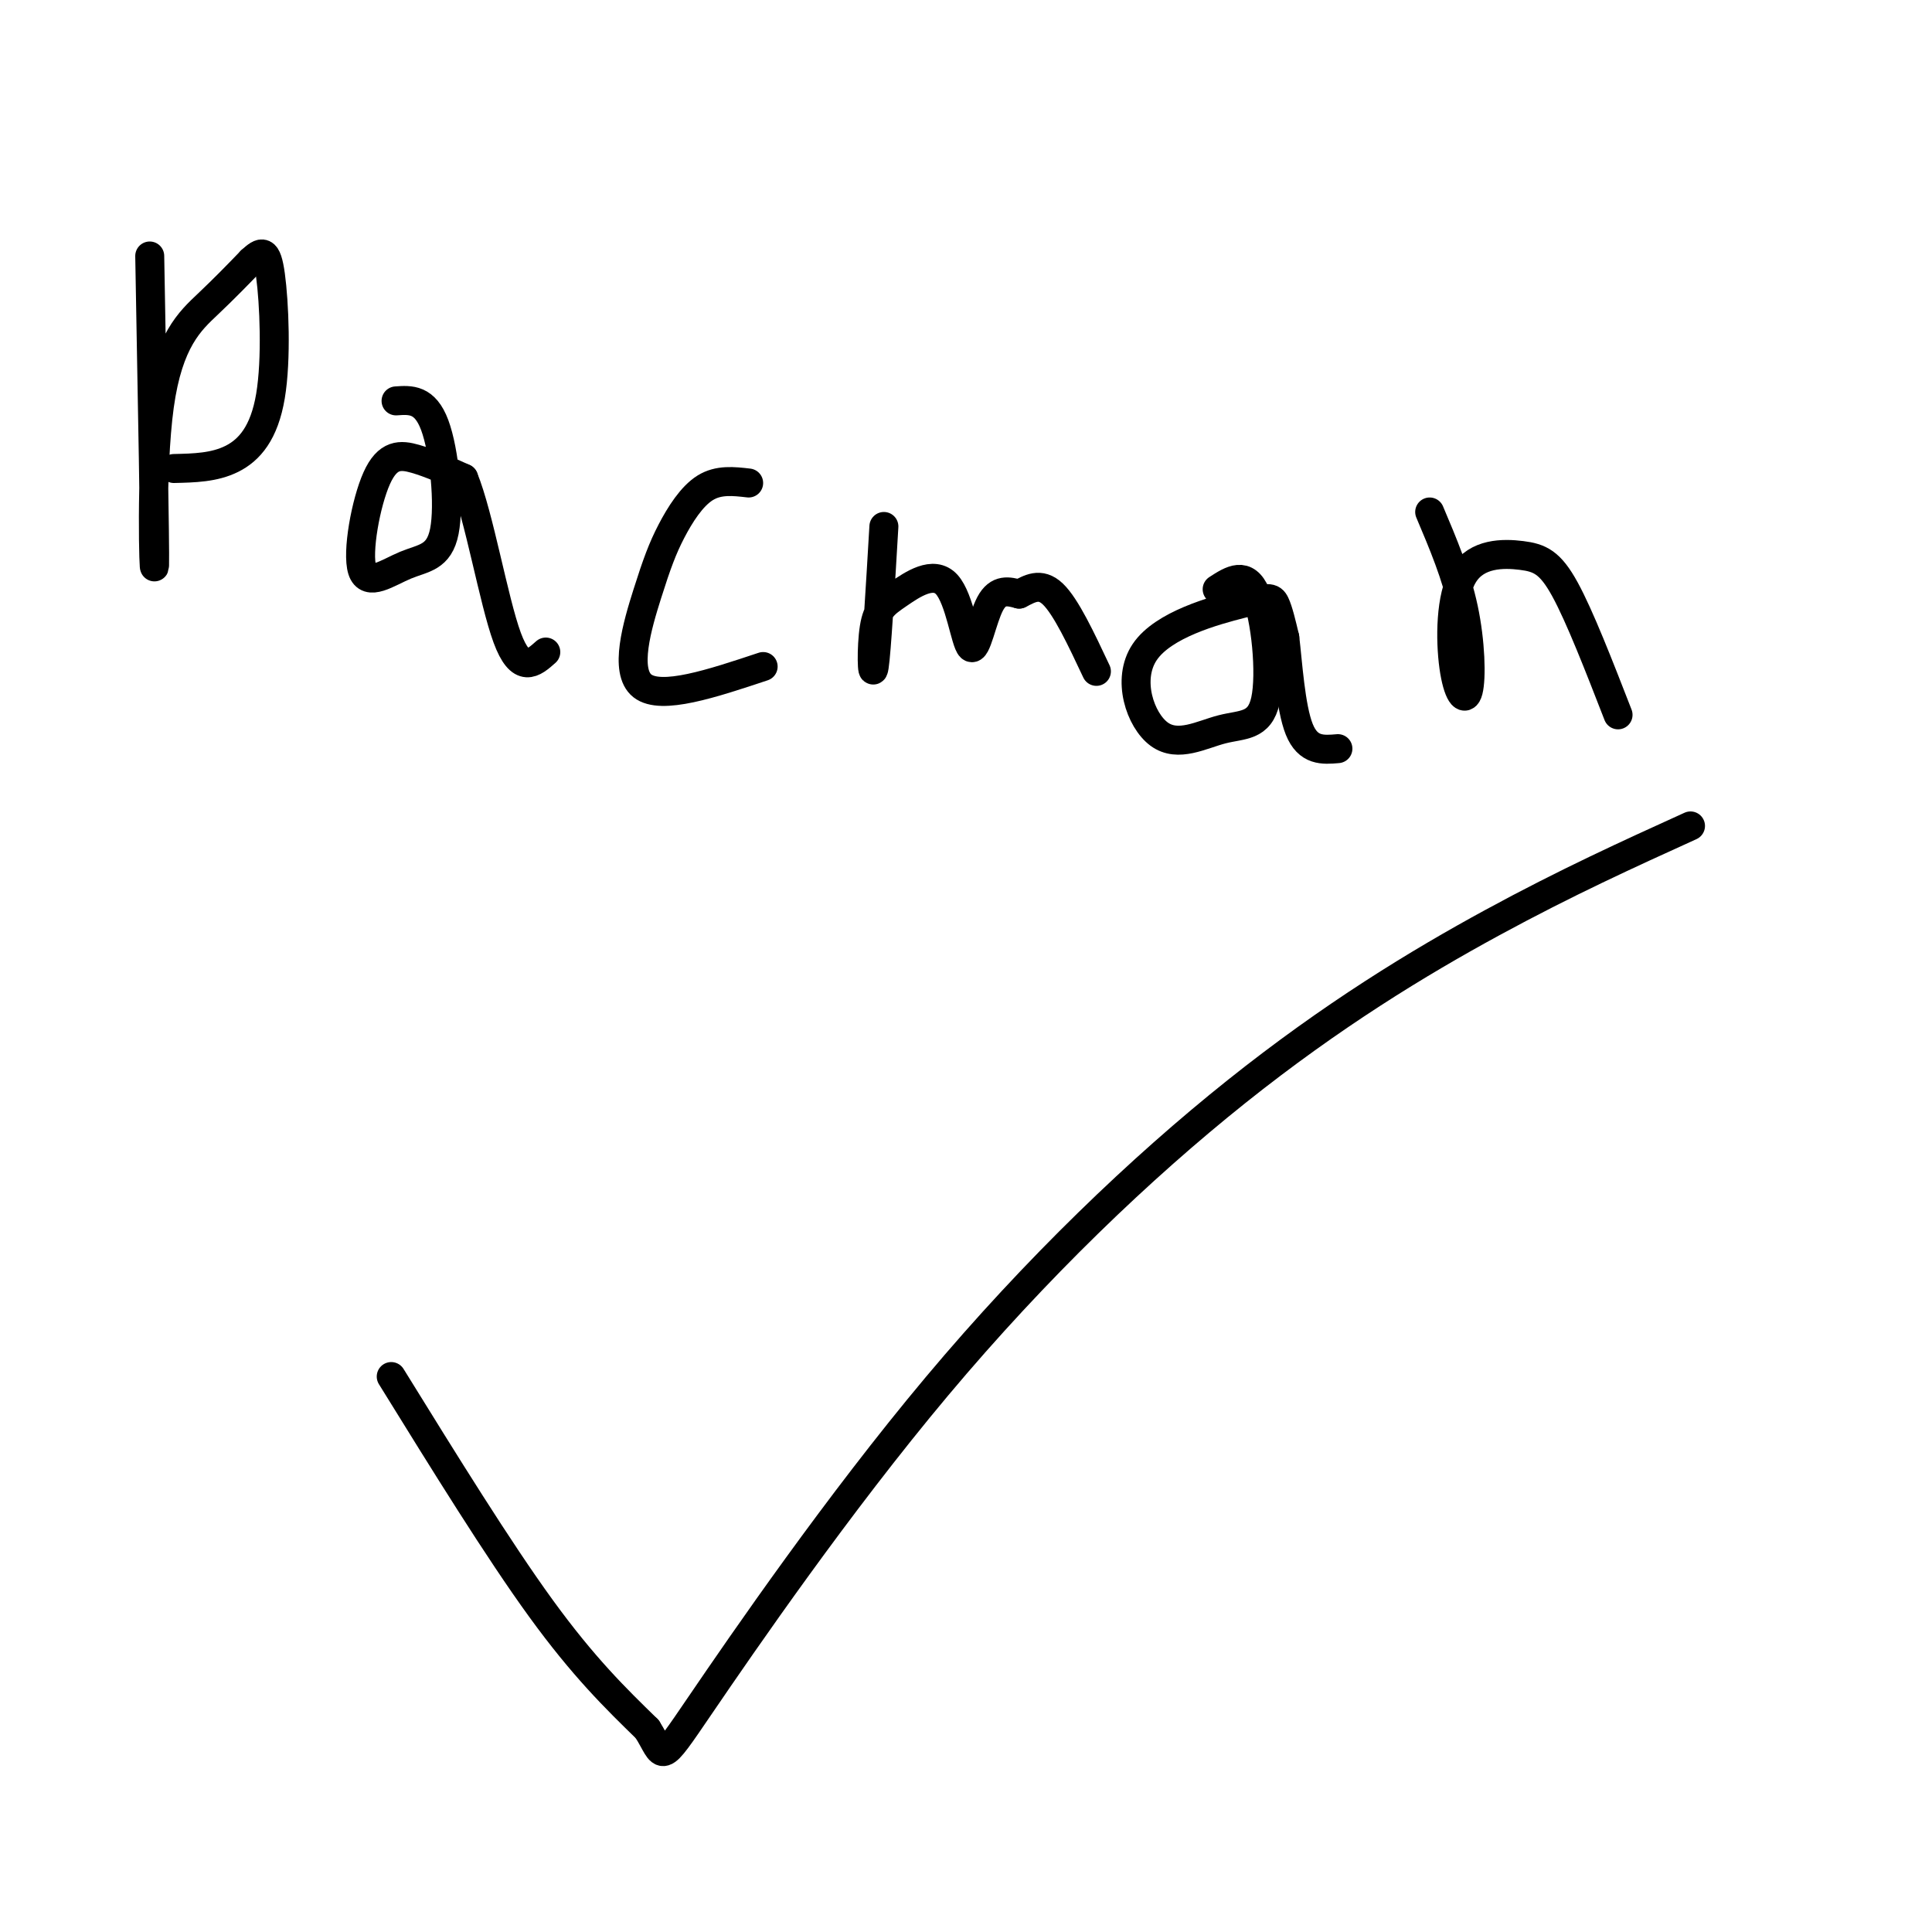 <svg viewBox='0 0 400 400' version='1.1' xmlns='http://www.w3.org/2000/svg' xmlns:xlink='http://www.w3.org/1999/xlink'><g fill='none' stroke='#000000' stroke-width='6' stroke-linecap='round' stroke-linejoin='round'><path d='M31,53c0.554,30.208 1.107,60.417 1,64c-0.107,3.583 -0.875,-19.458 1,-33c1.875,-13.542 6.393,-17.583 10,-21c3.607,-3.417 6.304,-6.208 9,-9'/><path d='M52,54c2.209,-2.027 3.231,-2.595 4,3c0.769,5.595 1.284,17.352 0,25c-1.284,7.648 -4.367,11.185 -8,13c-3.633,1.815 -7.817,1.907 -12,2'/><path d='M82,83c2.988,-0.213 5.976,-0.425 8,5c2.024,5.425 3.083,16.488 2,22c-1.083,5.512 -4.307,5.474 -8,7c-3.693,1.526 -7.856,4.615 -9,1c-1.144,-3.615 0.730,-13.935 3,-19c2.270,-5.065 4.934,-4.876 8,-4c3.066,0.876 6.533,2.438 10,4'/><path d='M96,99c3.200,7.822 6.200,25.378 9,33c2.800,7.622 5.400,5.311 8,3'/><path d='M155,100c-3.115,-0.360 -6.230,-0.721 -9,1c-2.770,1.721 -5.196,5.523 -7,9c-1.804,3.477 -2.986,6.628 -5,13c-2.014,6.372 -4.861,15.963 -1,19c3.861,3.037 14.431,-0.482 25,-4'/><path d='M183,109c-0.766,13.000 -1.531,26.000 -2,29c-0.469,3.000 -0.641,-3.999 0,-8c0.641,-4.001 2.094,-5.003 5,-7c2.906,-1.997 7.263,-4.989 10,-2c2.737,2.989 3.852,11.959 5,13c1.148,1.041 2.328,-5.845 4,-9c1.672,-3.155 3.836,-2.577 6,-2'/><path d='M211,123c2.089,-1.022 4.311,-2.578 7,0c2.689,2.578 5.844,9.289 9,16'/><path d='M252,122c2.970,-1.926 5.940,-3.853 8,1c2.060,4.853 3.209,16.484 2,22c-1.209,5.516 -4.777,4.916 -9,6c-4.223,1.084 -9.101,3.851 -13,1c-3.899,-2.851 -6.818,-11.321 -3,-17c3.818,-5.679 14.374,-8.567 20,-10c5.626,-1.433 6.322,-1.409 7,0c0.678,1.409 1.339,4.205 2,7'/><path d='M266,132c0.622,5.133 1.178,14.467 3,19c1.822,4.533 4.911,4.267 8,4'/><path d='M296,106c2.760,6.521 5.520,13.042 7,20c1.480,6.958 1.678,14.355 1,17c-0.678,2.645 -2.234,0.540 -3,-5c-0.766,-5.540 -0.741,-14.516 2,-19c2.741,-4.484 8.200,-4.476 12,-4c3.800,0.476 5.943,1.422 9,7c3.057,5.578 7.029,15.789 11,26'/><path d='M81,285c11.083,17.917 22.167,35.833 31,48c8.833,12.167 15.417,18.583 22,25'/><path d='M134,358c3.737,5.882 2.079,8.087 11,-5c8.921,-13.087 28.422,-41.467 49,-66c20.578,-24.533 42.232,-45.221 62,-61c19.768,-15.779 37.648,-26.651 53,-35c15.352,-8.349 28.176,-14.174 41,-20'/></g>
</svg>